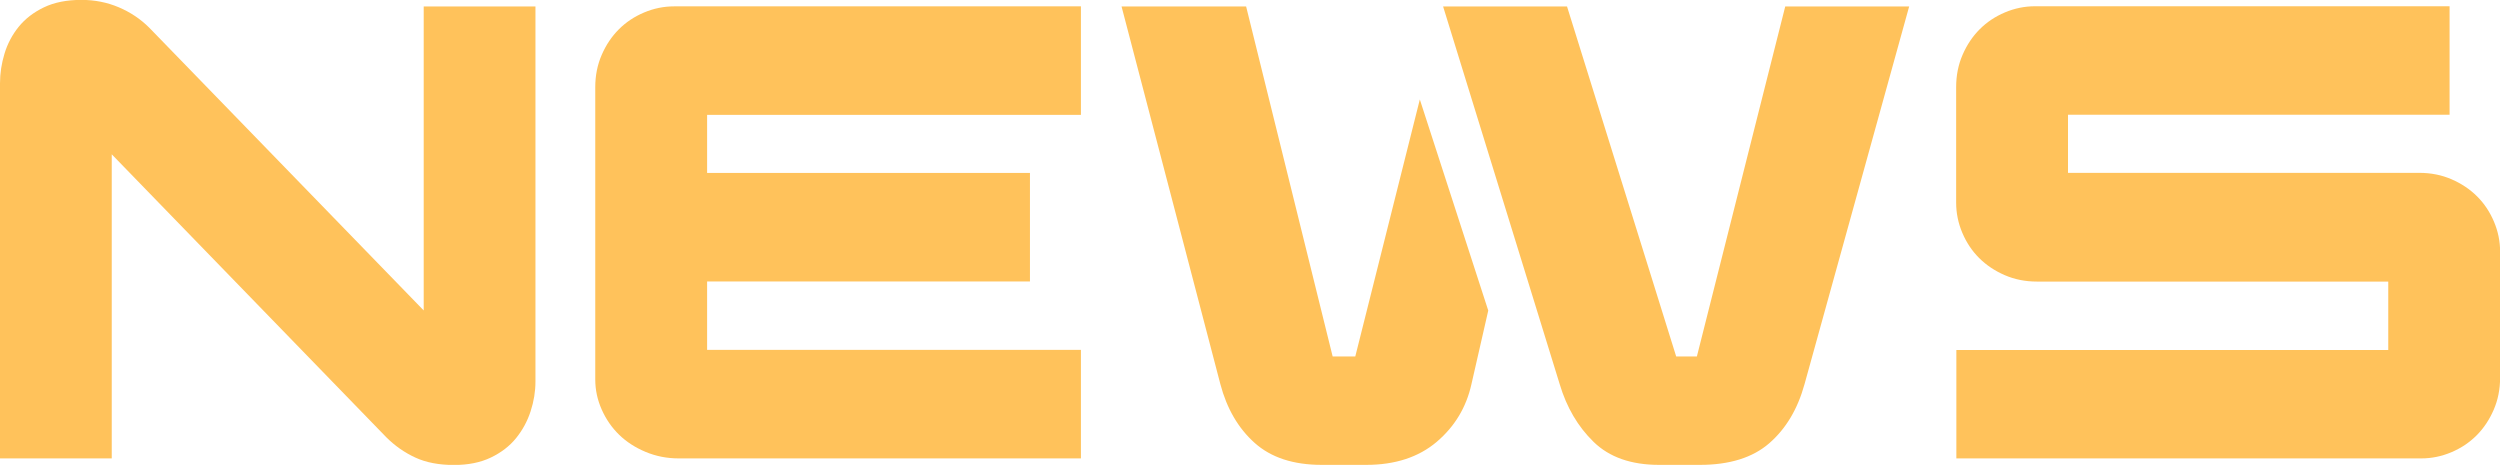 <?xml version="1.0" encoding="UTF-8"?>
<svg id="b" data-name="レイヤー 2" xmlns="http://www.w3.org/2000/svg" viewBox="0 0 232 43.14">
  <g id="c" data-name="レイヤー 1">
    <g>
      <path d="M0,7.73c0-.92.14-1.84.42-2.76.28-.92.72-1.75,1.32-2.49.6-.74,1.38-1.34,2.34-1.8.96-.46,2.12-.69,3.47-.69,1.24,0,2.4.23,3.48.69,1.08.46,2.02,1.09,2.82,1.89l25.47,26.24V.6h10.37v34.81c0,.92-.15,1.84-.45,2.76s-.75,1.75-1.35,2.49c-.6.74-1.38,1.34-2.34,1.8-.96.46-2.1.69-3.42.69-1.4,0-2.6-.23-3.59-.69-1-.46-1.9-1.09-2.7-1.89L10.37,14.32v28.22H0V7.73Z" fill="#ffc25b"/>
      <path d="M55.24,8.09c0-1.08.2-2.08.6-3,.4-.92.93-1.71,1.59-2.37s1.44-1.18,2.34-1.56c.9-.38,1.83-.57,2.79-.57h37.75v10.07h-34.69v5.39h29.96v10.07h-29.96v6.35h34.69v10.07h-37.33c-1.08,0-2.1-.2-3.06-.6-.96-.4-1.78-.93-2.46-1.59-.68-.66-1.22-1.44-1.62-2.34-.4-.9-.6-1.83-.6-2.79V8.09Z" fill="#ffc25b"/>
      <path d="M104.08.6h11.56l8.03,32.48h2.1l5.99-23.85,6.35,19.59-1.56,6.83c-.48,2.16-1.56,3.94-3.23,5.36-1.68,1.42-3.86,2.13-6.53,2.13h-4.13c-2.64,0-4.71-.68-6.23-2.04-1.52-1.36-2.58-3.18-3.18-5.45L104.08.6ZM133.92.6h11.5l10.13,32.48h1.92L165.67.6h11.5l-9.71,35.05c-.64,2.32-1.73,4.14-3.27,5.48-1.54,1.34-3.69,2.01-6.44,2.01h-3.78c-2.6,0-4.62-.71-6.08-2.13-1.46-1.42-2.51-3.21-3.15-5.36L133.92.6Z" fill="#ffc25b"/>
      <path d="M181.55,32.48h40.08v-6.35h-32.6c-1.08,0-2.08-.2-3-.6-.92-.4-1.71-.93-2.37-1.59s-1.18-1.44-1.56-2.34c-.38-.9-.57-1.83-.57-2.79v-10.73c0-1.08.2-2.08.6-3,.4-.92.93-1.71,1.59-2.37.66-.66,1.44-1.18,2.34-1.56.9-.38,1.83-.57,2.79-.57h38.47v10.07h-35.41v5.39h32.6c1.08,0,2.08.2,3,.6.92.4,1.71.93,2.37,1.59.66.66,1.18,1.44,1.56,2.34.38.9.57,1.83.57,2.79v11.68c0,1.08-.2,2.08-.6,3-.4.92-.93,1.71-1.59,2.37s-1.44,1.18-2.34,1.56c-.9.38-1.83.57-2.79.57h-43.14v-10.07Z" fill="#ffc25b"/>
    </g>
  </g>
</svg>